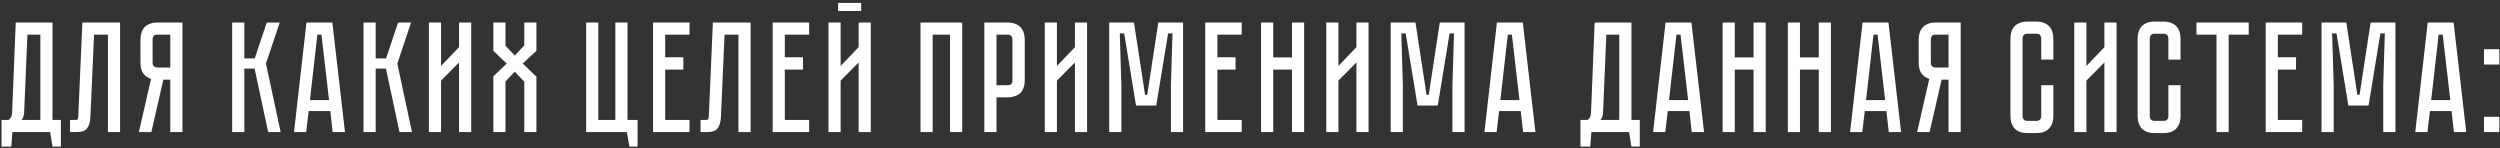 <?xml version="1.0" encoding="UTF-8"?> <svg xmlns="http://www.w3.org/2000/svg" width="776" height="46" viewBox="0 0 776 46" fill="none"><rect x="0" y="0" width="776" height="46" fill="#333333" stroke="none"/> <path d="M18.899 37.227V45.508H16.302L15.567 41H3.856L3.513 45.508H0.475V37.227H2.68C3.366 36.77 3.726 36.018 3.758 34.973L4.885 6.994H16.302V37.227H18.899ZM12.529 37.227V10.767H8.511L7.482 35.12C7.417 35.969 7.156 36.672 6.698 37.227H12.529ZM37.276 6.994V41H33.503V10.767H29.191L28.064 36.296C27.999 37.864 27.656 39.04 27.035 39.824C26.447 40.608 25.369 41 23.801 41H21.743V37.227H23.311C23.703 37.227 23.948 37.178 24.046 37.08C24.177 36.949 24.258 36.688 24.291 36.296L25.565 6.994H37.276ZM56.632 6.994V41H52.859V24.732H50.703L46.979 41H43.108L46.881 24.487C45.933 24.193 45.149 23.654 44.529 22.87C43.908 22.086 43.598 20.959 43.598 19.489V12.237C43.598 11.518 43.696 10.849 43.892 10.228C44.088 9.575 44.382 9.019 44.774 8.562C45.198 8.072 45.737 7.696 46.391 7.435C47.077 7.141 47.893 6.994 48.841 6.994H56.632ZM52.859 10.767H48.841C48.285 10.767 47.893 10.914 47.665 11.208C47.469 11.502 47.371 11.845 47.371 12.237V19.489C47.371 20.012 47.518 20.387 47.812 20.616C48.106 20.845 48.449 20.959 48.841 20.959H52.859V10.767ZM72.069 6.994H75.842V18.117H79.076L82.8 6.994H86.818L82.555 19.734L87.112 41H83.241L79.027 21.302H75.842V41H72.069V6.994ZM103.263 41L102.528 34.483H95.815L95.031 41H91.258L95.129 6.994H103.165L107.085 41H103.263ZM96.207 31.053H102.136L99.784 10.767H98.51L96.207 31.053ZM112.839 6.994H116.612V18.117H119.846L123.57 6.994H127.588L123.325 19.734L127.882 41H124.011L119.797 21.302H116.612V41H112.839V6.994ZM142.487 41V19.391L136.901 25.026V41H133.128V6.994H136.901V20.469L142.487 14.638V6.994H146.26V41H142.487ZM166.507 15.765L162.244 19.734L166.507 23.801V41H162.734V25.369L159.794 22.233L156.903 25.271V41H153.13V23.703L157.295 19.734L153.13 15.765V6.994H156.903V14.197L159.794 17.235L162.734 14.099V6.994H166.507V15.765ZM194.775 37.227H197.911V45.508H195.363L194.579 41H181.937V6.994H185.71V37.227H191.002V6.994H194.775V37.227ZM202.704 6.994H214.023V10.767H206.477V17.774H212.112V21.596H206.477V37.227H214.023V41H202.704V6.994ZM232.989 6.994V41H229.216V10.767H224.904L223.777 36.296C223.711 37.864 223.368 39.04 222.748 39.824C222.16 40.608 221.082 41 219.514 41H217.456V37.227H219.024C219.416 37.227 219.661 37.178 219.759 37.08C219.889 36.949 219.971 36.688 220.004 36.296L221.278 6.994H232.989ZM239.837 6.994H251.156V10.767H243.61V17.774H249.245V21.596H243.61V37.227H251.156V41H239.837V6.994ZM267.302 0.918V3.417H260.148V0.918H267.302ZM266.518 41V19.391L260.932 25.026V41H257.159V6.994H260.932V20.469L266.518 14.638V6.994H270.291V41H266.518ZM298.663 6.994V41H294.89V10.767H289.5V41H285.727V6.994H298.663ZM318.081 24.977C318.081 25.924 317.934 26.741 317.64 27.427C317.379 28.08 317.003 28.619 316.513 29.044C316.023 29.436 315.451 29.73 314.798 29.926C314.177 30.122 313.508 30.22 312.789 30.22H309.31V41H305.537V6.994H312.789C313.736 6.994 314.537 7.141 315.19 7.435C315.876 7.696 316.431 8.072 316.856 8.562C317.281 9.019 317.591 9.575 317.787 10.228C317.983 10.849 318.081 11.518 318.081 12.237V24.977ZM314.259 12.237C314.259 11.845 314.145 11.502 313.916 11.208C313.72 10.914 313.344 10.767 312.789 10.767H309.31V26.447H312.789C313.214 26.447 313.557 26.349 313.818 26.153C314.112 25.924 314.259 25.532 314.259 24.977V12.237ZM333.654 41V19.391L328.068 25.026V41H324.295V6.994H328.068V20.469L333.654 14.638V6.994H337.427V41H333.654ZM359.536 6.994H367.229V41H363.456V26.3L363.946 10.375H362.574L358.899 32.768H352.627L348.952 10.375H347.58L348.07 26.3V41H344.297V6.994H351.99L355.42 29.436H356.106L359.536 6.994ZM374.108 6.994H385.427V10.767H377.881V17.774H383.516V21.596H377.881V37.227H385.427V41H374.108V6.994ZM401.035 17.823V6.994H404.808V41H401.035V21.596H395.204V41H391.431V6.994H395.204V17.823H401.035ZM421.031 41V19.391L415.445 25.026V41H411.672V6.994H415.445V20.469L421.031 14.638V6.994H424.804V41H421.031ZM446.913 6.994H454.606V41H450.833V26.3L451.323 10.375H449.951L446.276 32.768H440.004L436.329 10.375H434.957L435.447 26.3V41H431.674V6.994H439.367L442.797 29.436H443.483L446.913 6.994ZM472.773 41L472.038 34.483H465.325L464.541 41H460.768L464.639 6.994H472.675L476.595 41H472.773ZM465.717 31.053H471.646L469.294 10.767H468.02L465.717 31.053ZM508.995 37.227V45.508H506.398L505.663 41H493.952L493.609 45.508H490.571V37.227H492.776C493.462 36.77 493.821 36.018 493.854 34.973L494.981 6.994H506.398V37.227H508.995ZM502.625 37.227V10.767H498.607L497.578 35.12C497.513 35.969 497.251 36.672 496.794 37.227H502.625ZM525.122 41L524.387 34.483H517.674L516.89 41H513.117L516.988 6.994H525.024L528.944 41H525.122ZM518.066 31.053H523.995L521.643 10.767H520.369L518.066 31.053ZM544.302 17.823V6.994H548.075V41H544.302V21.596H538.471V41H534.698V6.994H538.471V17.823H544.302ZM564.543 17.823V6.994H568.316V41H564.543V21.596H558.712V41H554.939V6.994H558.712V17.823H564.543ZM586.276 41L585.541 34.483H578.828L578.044 41H574.271L578.142 6.994H586.178L590.098 41H586.276ZM579.22 31.053H585.149L582.797 10.767H581.523L579.22 31.053ZM608.599 6.994V41H604.826V24.732H602.67L598.946 41H595.075L598.848 24.487C597.901 24.193 597.117 23.654 596.496 22.87C595.876 22.086 595.565 20.959 595.565 19.489V12.237C595.565 11.518 595.663 10.849 595.859 10.228C596.055 9.575 596.349 9.019 596.741 8.562C597.166 8.072 597.705 7.696 598.358 7.435C599.044 7.141 599.861 6.994 600.808 6.994H608.599ZM604.826 10.767H600.808C600.253 10.767 599.861 10.914 599.632 11.208C599.436 11.502 599.338 11.845 599.338 12.237V19.489C599.338 20.012 599.485 20.387 599.779 20.616C600.073 20.845 600.416 20.959 600.808 20.959H604.826V10.767ZM633.592 26.447H637.365V36.051C637.365 36.77 637.267 37.456 637.071 38.109C636.875 38.73 636.565 39.285 636.14 39.775C635.748 40.232 635.209 40.608 634.523 40.902C633.87 41.163 633.069 41.294 632.122 41.294H629.28C628.333 41.294 627.516 41.163 626.83 40.902C626.177 40.608 625.638 40.232 625.213 39.775C624.821 39.285 624.527 38.73 624.331 38.109C624.135 37.456 624.037 36.77 624.037 36.051V11.943C624.037 11.224 624.135 10.555 624.331 9.934C624.527 9.281 624.821 8.725 625.213 8.268C625.638 7.778 626.177 7.402 626.83 7.141C627.516 6.847 628.333 6.7 629.28 6.7H632.122C633.069 6.7 633.87 6.847 634.523 7.141C635.209 7.402 635.748 7.778 636.14 8.268C636.565 8.725 636.875 9.281 637.071 9.934C637.267 10.555 637.365 11.224 637.365 11.943V18.509H633.592V11.943C633.592 11.551 633.478 11.208 633.249 10.914C633.02 10.62 632.645 10.473 632.122 10.473H629.28C628.757 10.473 628.382 10.62 628.153 10.914C627.924 11.208 627.81 11.551 627.81 11.943V36.051C627.81 36.443 627.924 36.786 628.153 37.08C628.382 37.374 628.757 37.521 629.28 37.521H632.122C632.645 37.521 633.02 37.374 633.249 37.08C633.478 36.786 633.592 36.443 633.592 36.051V26.447ZM653.207 41V19.391L647.621 25.026V41H643.848V6.994H647.621V20.469L653.207 14.638V6.994H656.98V41H653.207ZM673.07 26.447H676.843V36.051C676.843 36.77 676.745 37.456 676.549 38.109C676.353 38.73 676.042 39.285 675.618 39.775C675.226 40.232 674.687 40.608 674.001 40.902C673.347 41.163 672.547 41.294 671.6 41.294H668.758C667.81 41.294 666.994 41.163 666.308 40.902C665.654 40.608 665.115 40.232 664.691 39.775C664.299 39.285 664.005 38.73 663.809 38.109C663.613 37.456 663.515 36.77 663.515 36.051V11.943C663.515 11.224 663.613 10.555 663.809 9.934C664.005 9.281 664.299 8.725 664.691 8.268C665.115 7.778 665.654 7.402 666.308 7.141C666.994 6.847 667.81 6.7 668.758 6.7H671.6C672.547 6.7 673.347 6.847 674.001 7.141C674.687 7.402 675.226 7.778 675.618 8.268C676.042 8.725 676.353 9.281 676.549 9.934C676.745 10.555 676.843 11.224 676.843 11.943V18.509H673.07V11.943C673.07 11.551 672.955 11.208 672.727 10.914C672.498 10.62 672.122 10.473 671.6 10.473H668.758C668.235 10.473 667.859 10.62 667.631 10.914C667.402 11.208 667.288 11.551 667.288 11.943V36.051C667.288 36.443 667.402 36.786 667.631 37.08C667.859 37.374 668.235 37.521 668.758 37.521H671.6C672.122 37.521 672.498 37.374 672.727 37.08C672.955 36.786 673.07 36.443 673.07 36.051V26.447ZM681.782 6.994H698.001V10.767H691.778V41H688.005V10.767H681.782V6.994ZM703.279 6.994H714.598V10.767H707.052V17.774H712.687V21.596H707.052V37.227H714.598V41H703.279V6.994ZM735.841 6.994H743.534V41H739.761V26.3L740.251 10.375H738.879L735.204 32.768H728.932L725.257 10.375H723.885L724.375 26.3V41H720.602V6.994H728.295L731.725 29.436H732.411L735.841 6.994ZM761.7 41L760.965 34.483H754.252L753.468 41H749.695L753.566 6.994H761.602L765.522 41H761.7ZM754.644 31.053H760.573L758.221 10.767H756.947L754.644 31.053ZM771.037 41V36.247H775.79V41H771.037ZM771.037 15.275H775.79V20.028H771.037V15.275Z" fill="white"></path> </svg> 